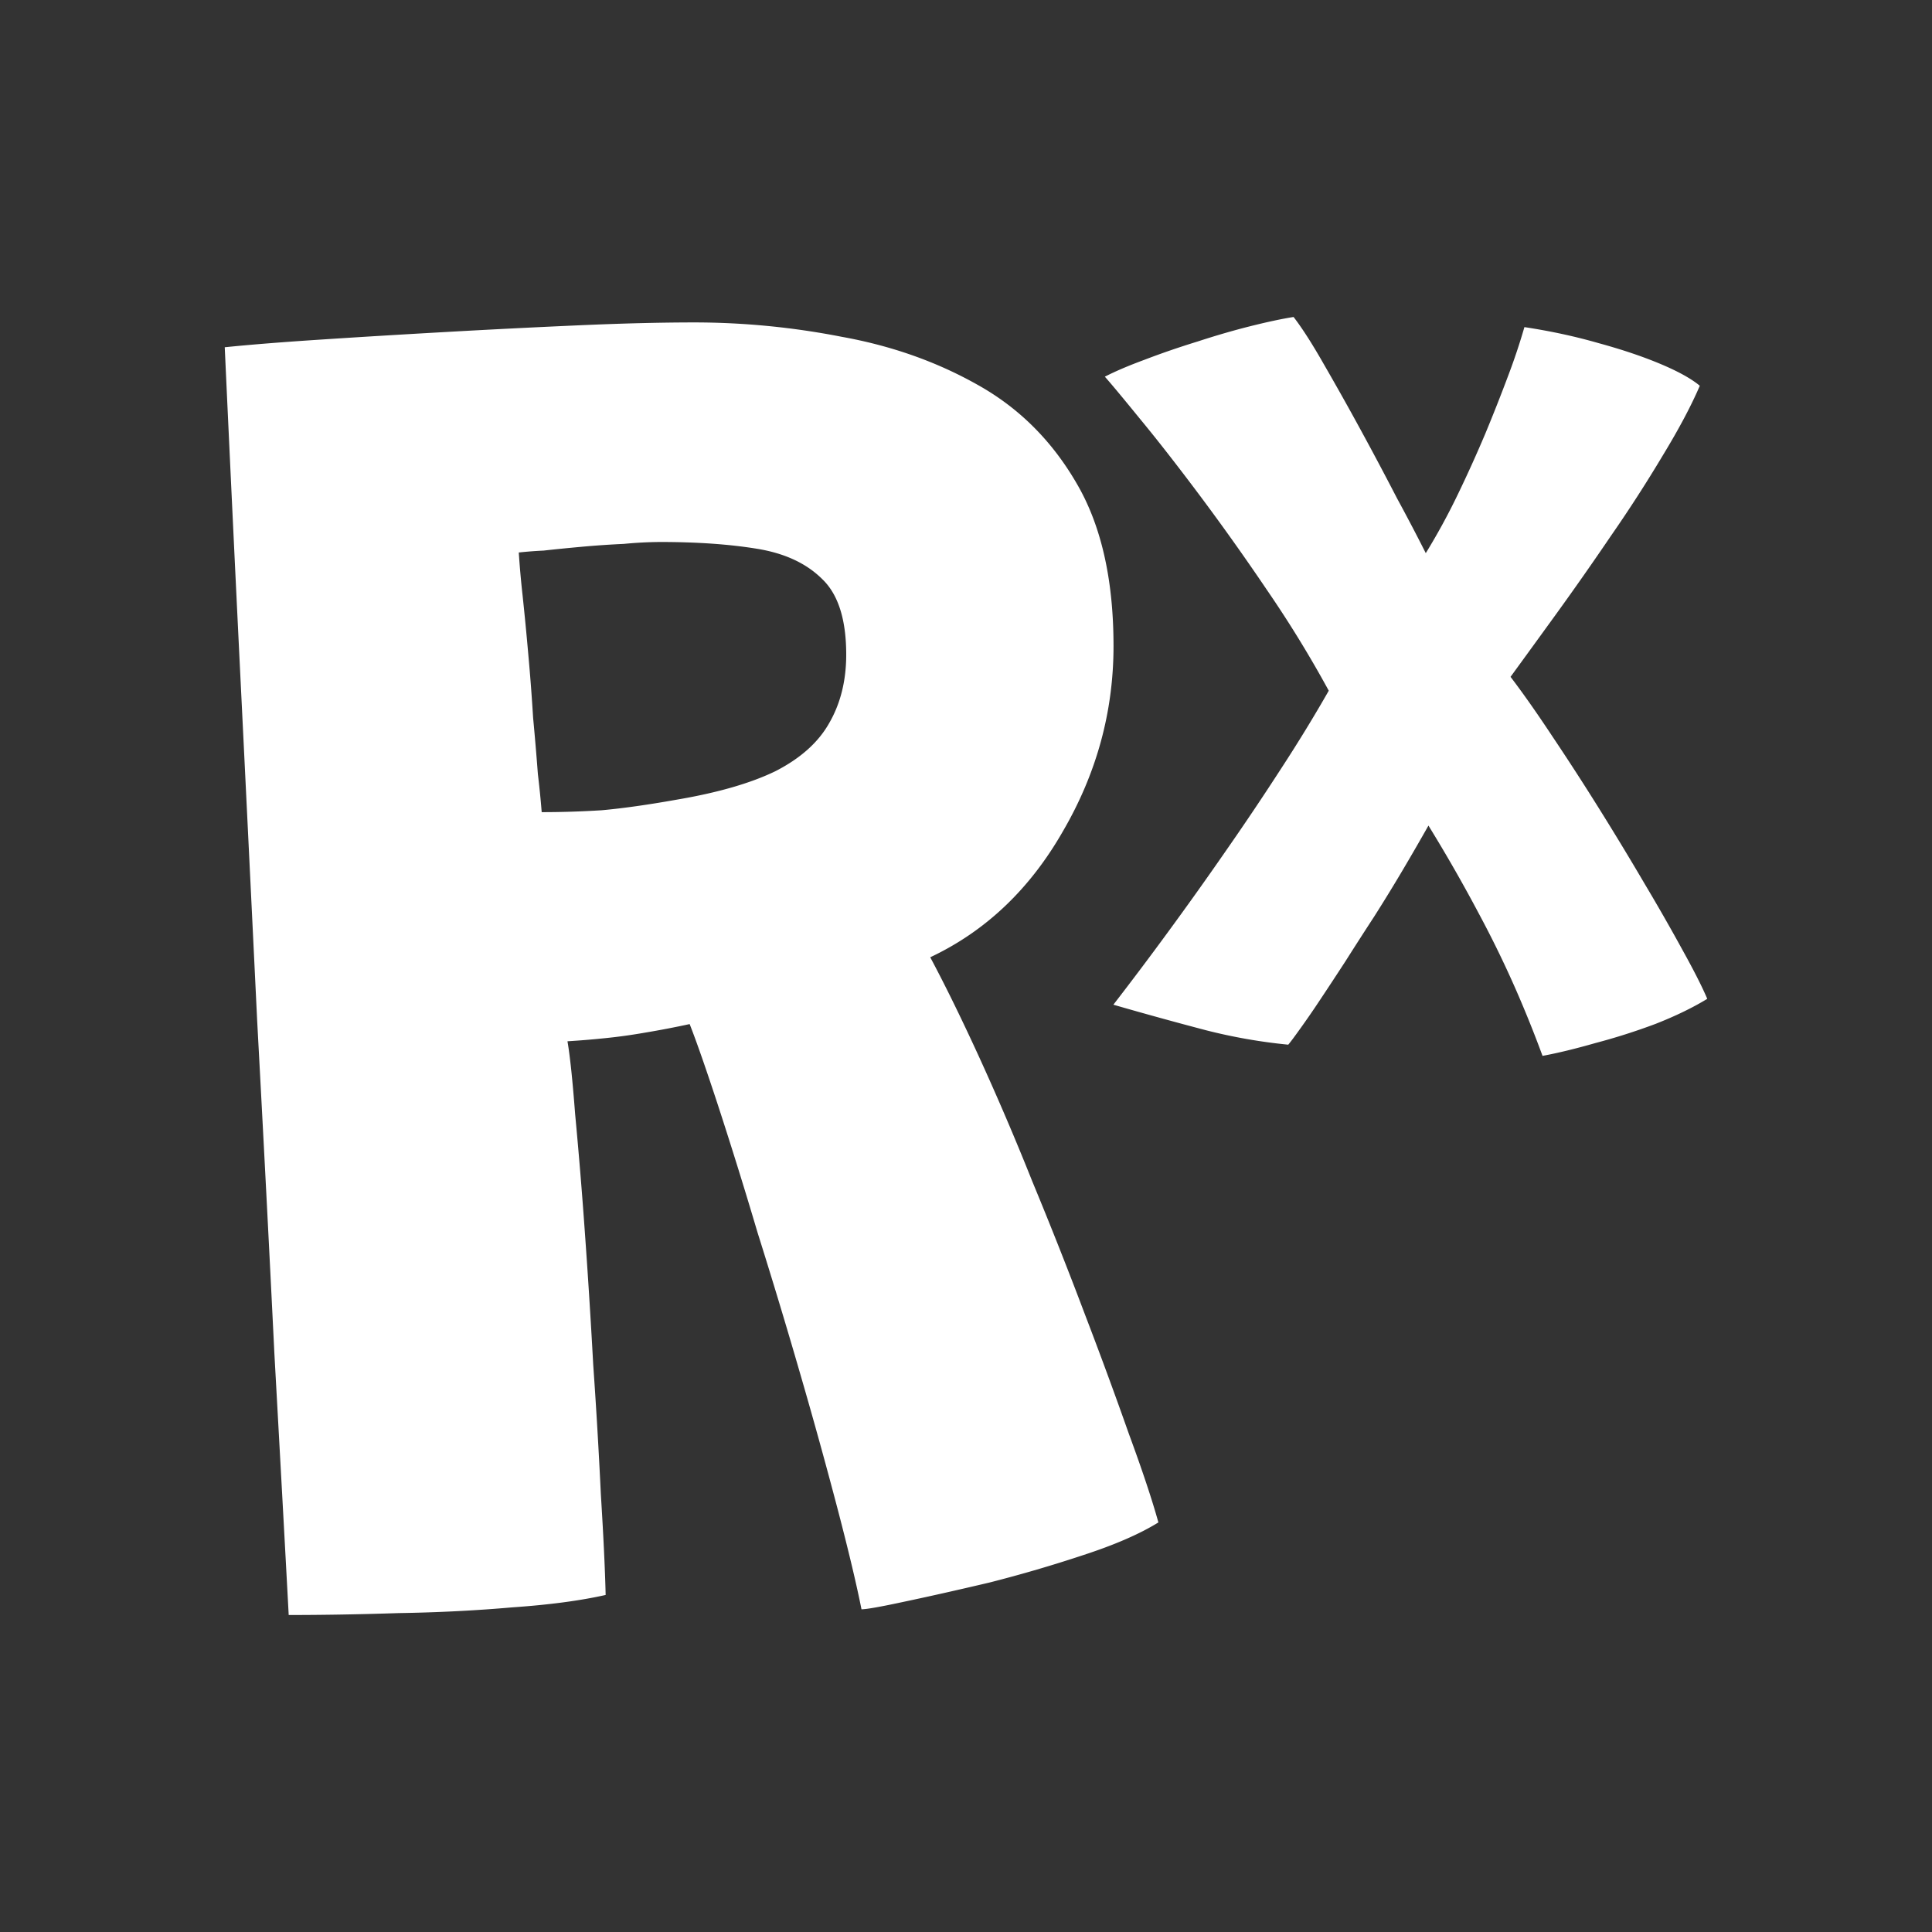 <svg xmlns="http://www.w3.org/2000/svg" width="160" height="160" fill="none"><rect width="100%" height="100%" fill="#333333" stroke="none"/><path fill="#fff" fill-rule="evenodd" d="M104.921 48.856a95.203 95.203 0 0 1 5.121 8.345 125.748 125.748 0 0 1-3.885 6.357 233.349 233.349 0 0 1-4.592 6.843 303.774 303.774 0 0 1-4.812 6.755 291.697 291.697 0 0 1-4.548 6.049 325.25 325.25 0 0 0 7.683 2.119 45.52 45.52 0 0 0 6.799 1.192c.176-.206.485-.618.927-1.236a73.56 73.56 0 0 0 1.677-2.428c.648-.972 1.354-2.046 2.12-3.223a347.873 347.873 0 0 1 2.384-3.709c.824-1.295 1.618-2.59 2.384-3.885a216.585 216.585 0 0 0 2.119-3.664 128.044 128.044 0 0 1 4.194 7.328 88.098 88.098 0 0 1 3.091 6.358 98.783 98.783 0 0 1 2.163 5.386c1.266-.235 2.722-.588 4.371-1.06a51.732 51.732 0 0 0 4.989-1.589c1.648-.647 3.075-1.34 4.282-2.075-.412-.971-1.074-2.281-1.987-3.93a170.396 170.396 0 0 0-3.178-5.562 257.398 257.398 0 0 0-3.797-6.27 219.71 219.71 0 0 0-3.885-6.004c-1.266-1.913-2.414-3.546-3.444-4.9 1.03-1.413 2.281-3.135 3.753-5.166a264.437 264.437 0 0 0 4.547-6.49 115.905 115.905 0 0 0 4.327-6.71c1.324-2.179 2.34-4.092 3.046-5.74-.706-.589-1.795-1.192-3.267-1.81-1.472-.618-3.179-1.192-5.121-1.722-1.943-.56-3.989-1-6.137-1.325a51.885 51.885 0 0 1-1.325 3.974 145.66 145.66 0 0 1-1.898 4.812 109.538 109.538 0 0 1-2.296 5.078 54.24 54.24 0 0 1-2.649 4.856 164.289 164.289 0 0 0-2.384-4.547 283.626 283.626 0 0 0-3.002-5.652 248.392 248.392 0 0 0-3.046-5.43c-.972-1.707-1.811-3.017-2.517-3.93-.942.148-2.119.398-3.532.751-1.413.353-2.884.78-4.415 1.28-1.53.471-2.987.972-4.37 1.502-1.355.5-2.458.971-3.312 1.412.5.56 1.457 1.708 2.87 3.444 1.412 1.707 3.046 3.797 4.9 6.27a202.717 202.717 0 0 1 5.652 7.946m-82.198 63.23c.475 8.538.87 15.759 1.186 21.662 2.847 0 5.877-.052 9.092-.158 3.268-.052 6.404-.211 9.408-.474 3.057-.211 5.64-.553 7.748-1.028-.052-2.161-.184-4.928-.395-8.301a480.324 480.324 0 0 0-.633-10.752c-.21-3.848-.448-7.59-.711-11.227a414.816 414.816 0 0 0-.79-9.566c-.212-2.793-.422-4.796-.633-6.008a72.112 72.112 0 0 0 2.925-.238 45.492 45.492 0 0 0 3.479-.474 77.347 77.347 0 0 0 3.715-.712c.58 1.476 1.37 3.743 2.372 6.8a400.57 400.57 0 0 1 3.242 10.435 527.168 527.168 0 0 1 3.557 11.78 448.119 448.119 0 0 1 3.084 11.148c.896 3.426 1.555 6.193 1.976 8.301.422 0 1.608-.211 3.558-.632 2.003-.422 4.348-.949 7.036-1.582a113.091 113.091 0 0 0 7.827-2.292c2.583-.844 4.638-1.74 6.167-2.688-.527-1.898-1.344-4.349-2.451-7.353a382.097 382.097 0 0 0-3.637-9.882 364.73 364.73 0 0 0-4.348-10.99A226.74 226.74 0 0 0 81.07 87.5c-1.476-3.216-2.82-5.956-4.032-8.223 4.585-2.16 8.248-5.64 10.989-10.436 2.793-4.796 4.19-9.908 4.19-15.337 0-5.534-1.028-10.04-3.083-13.52-2.056-3.53-4.797-6.245-8.223-8.143-3.373-1.897-7.115-3.215-11.226-3.953a63.537 63.537 0 0 0-12.175-1.186c-2.794 0-5.982.08-9.566.238a903.11 903.11 0 0 0-10.99.553c-3.742.21-7.22.422-10.436.633-3.215.21-5.85.421-7.906.632.37 8.064.79 16.945 1.265 26.643.475 9.646.949 19.37 1.423 29.173.527 9.751 1.002 18.922 1.423 27.513Zm27.118-44.985a79.854 79.854 0 0 1-4.98.158 78.479 78.479 0 0 0-.317-3.162 240.952 240.952 0 0 0-.395-4.665c-.106-1.739-.238-3.478-.396-5.218a264.841 264.841 0 0 0-.474-4.901 77.938 77.938 0 0 1-.316-3.558 33.786 33.786 0 0 1 2.055-.158c.949-.106 2.003-.211 3.163-.316 1.16-.106 2.319-.185 3.478-.238a33.835 33.835 0 0 1 3.005-.158c3.057 0 5.718.185 7.985.554 2.319.369 4.137 1.212 5.455 2.53 1.317 1.265 1.976 3.346 1.976 6.245 0 2.161-.474 4.059-1.423 5.693-.896 1.58-2.372 2.899-4.427 3.953-2.056 1.001-4.797 1.792-8.222 2.371-2.372.422-4.428.712-6.167.87" clip-rule="evenodd"/></svg>